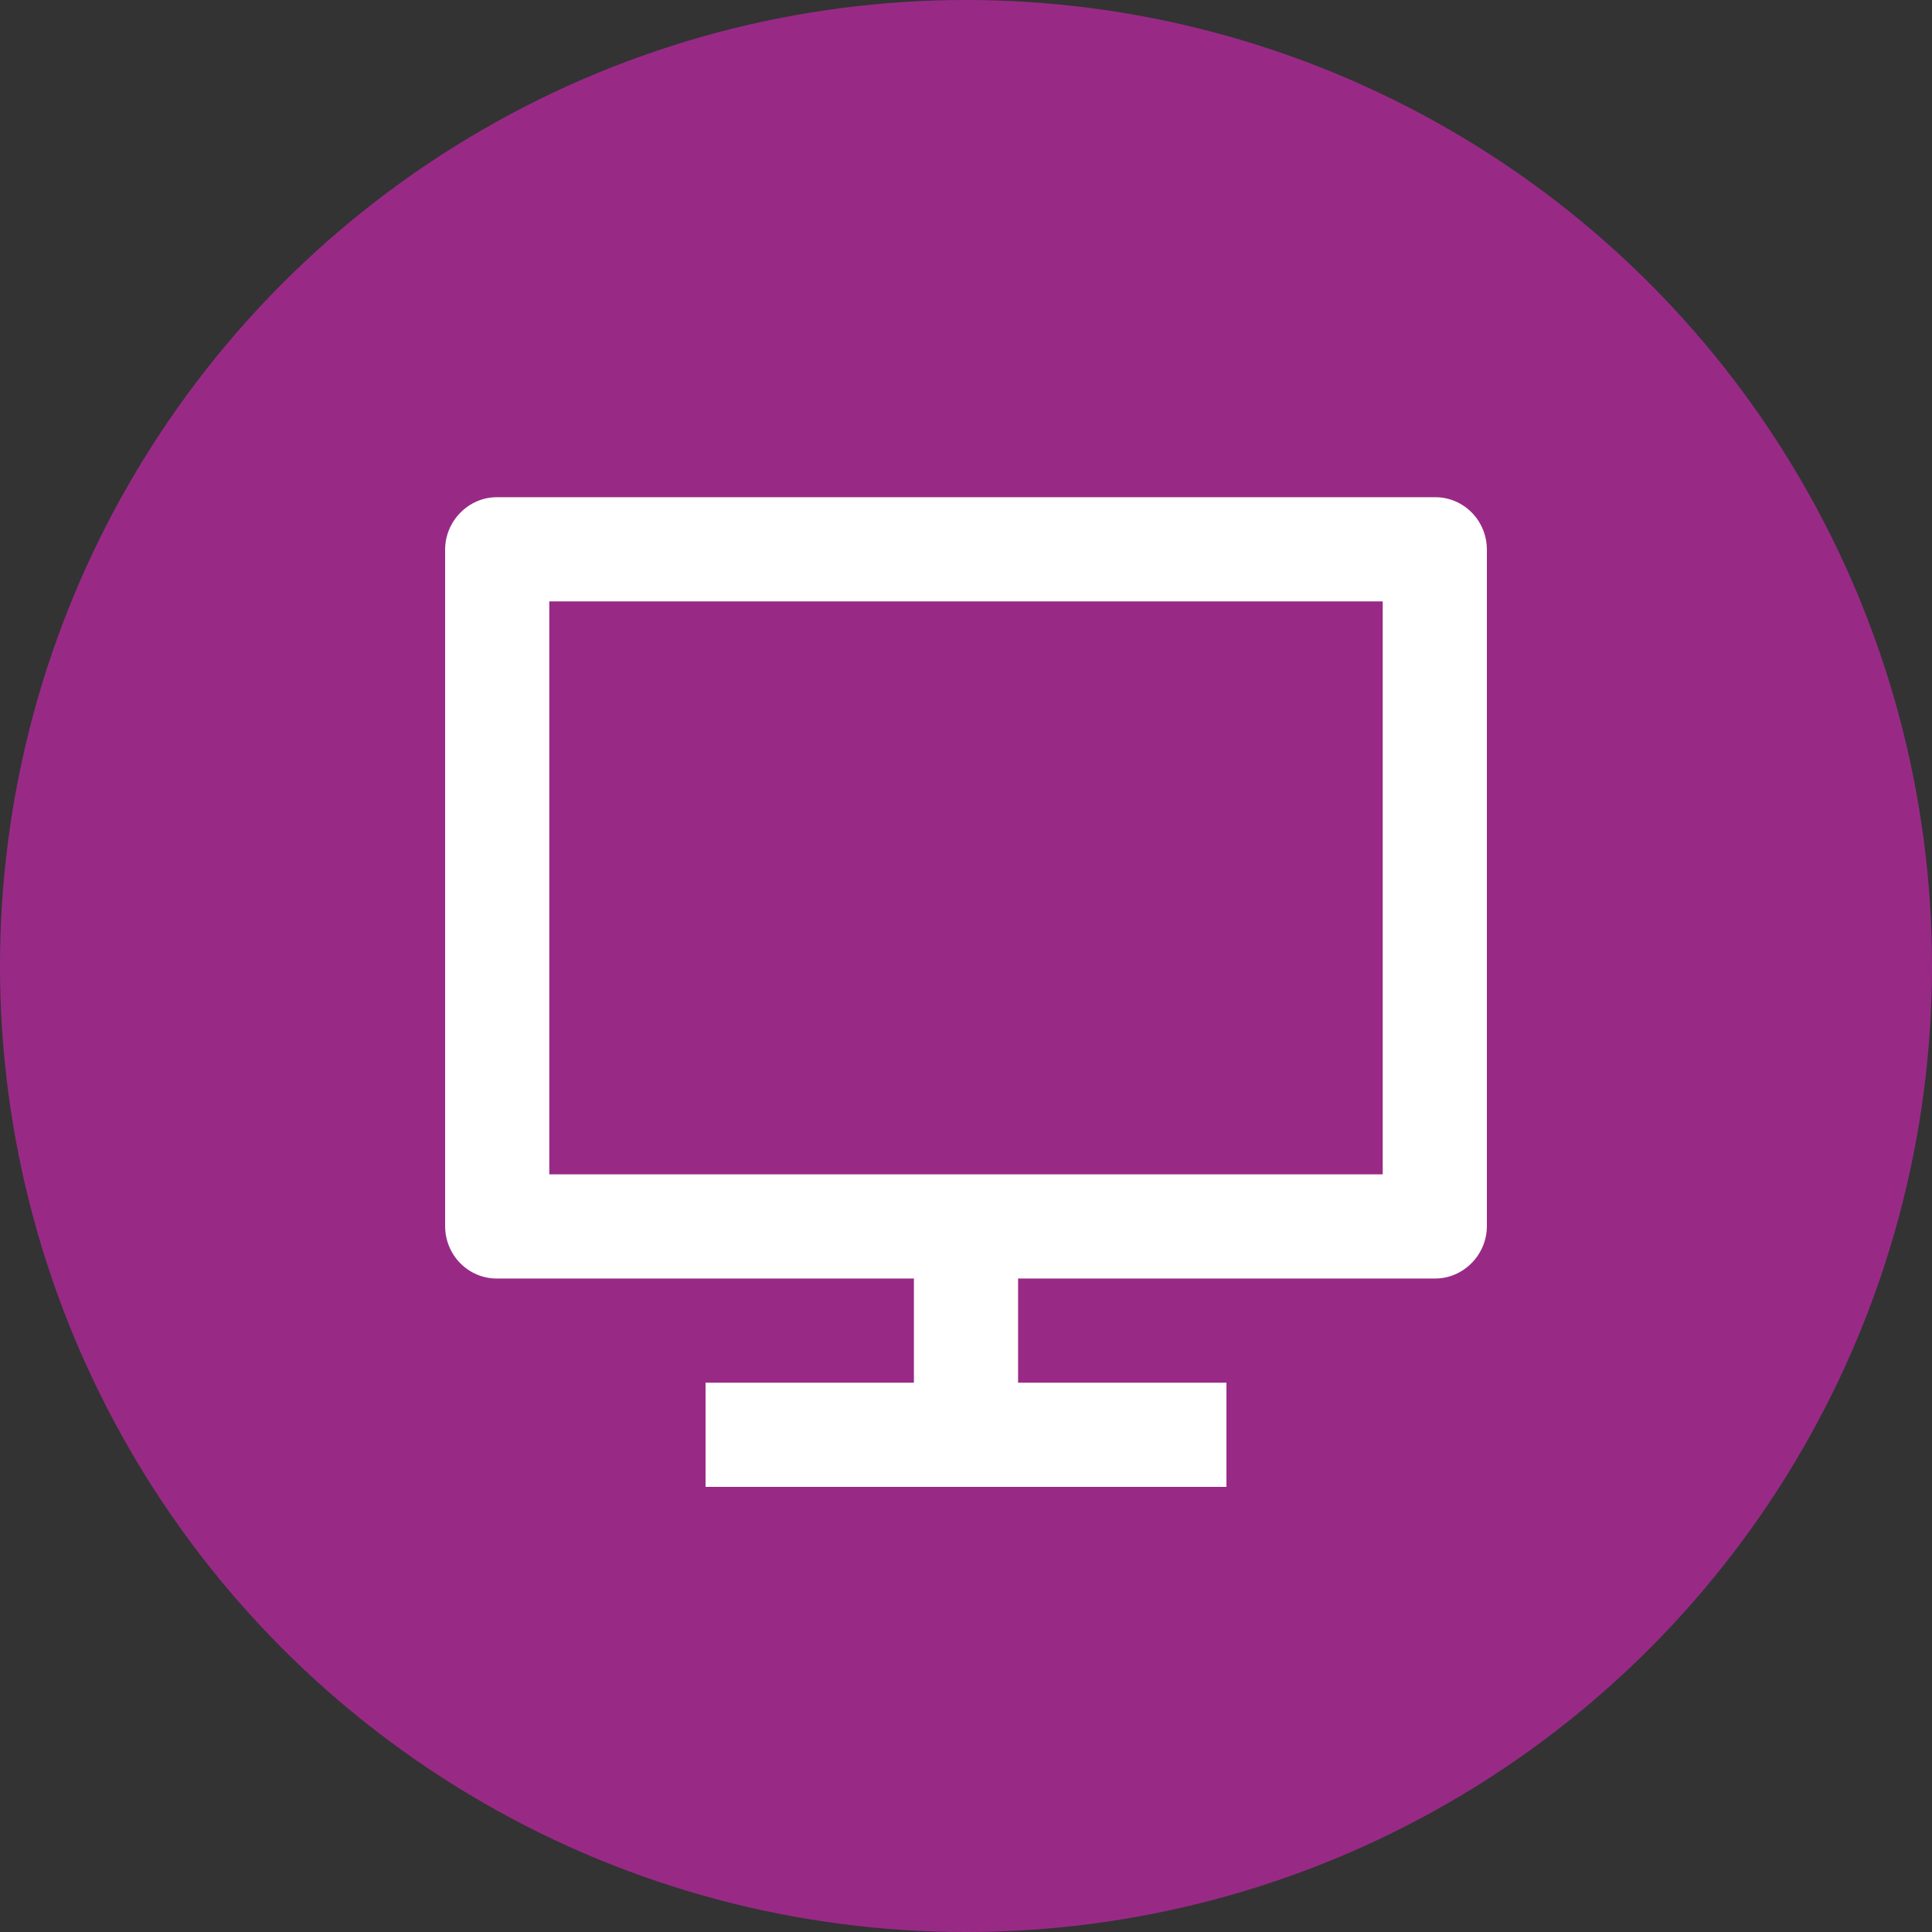 <svg xmlns="http://www.w3.org/2000/svg" width="68" height="68" viewBox="0 0 68 68" fill="none"><rect x="0" y="0" width="68" height="68" fill="#333333" stroke="none"/><circle cx="34" cy="34" r="34" fill="#982A86"></circle><path d="M19.333 41.333H48.667V21.167H19.333V41.333ZM35.833 45V48.667H43.167V52.333H24.833V48.667H32.167V45H17.485C16.481 45 15.667 44.177 15.667 43.153V19.347C15.667 18.327 16.502 17.5 17.485 17.5H50.515C51.519 17.5 52.333 18.323 52.333 19.347V43.153C52.333 44.173 51.499 45 50.515 45H35.833Z" fill="white"></path></svg>